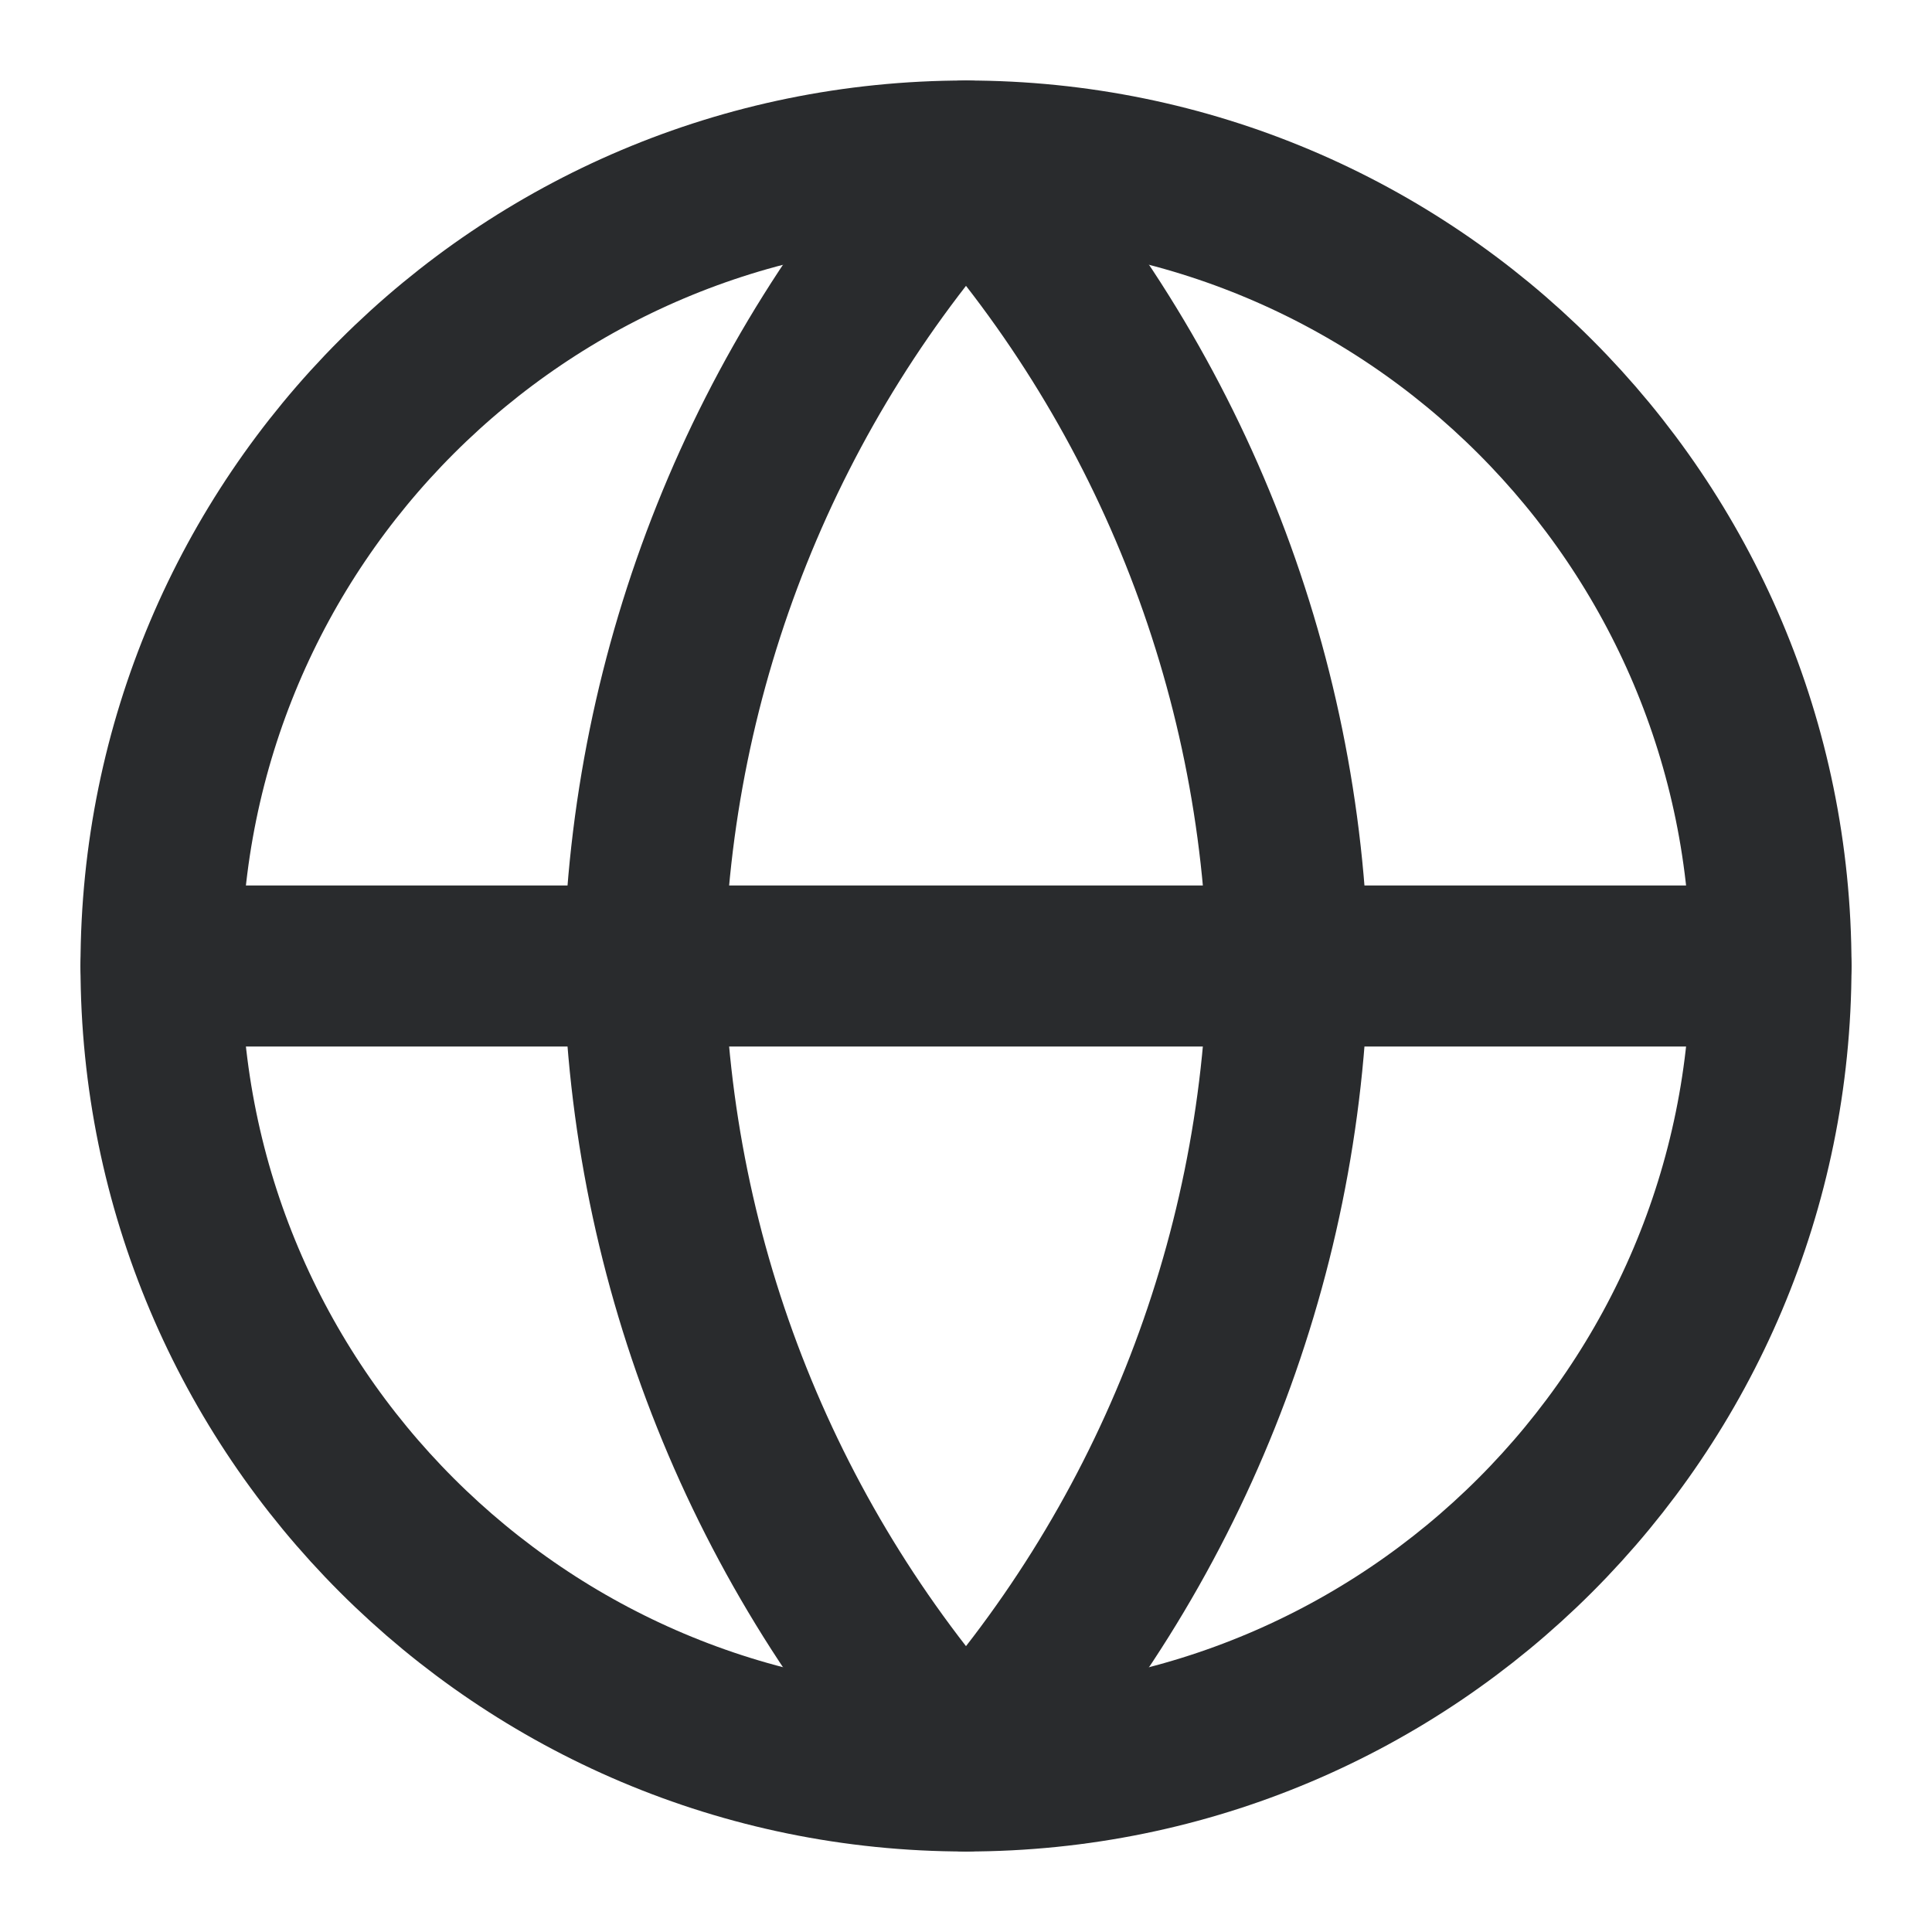 <svg width="24" height="24" viewBox="0 0 24 24" fill="none" xmlns="http://www.w3.org/2000/svg">
<g id="icons-globe">
<path id="Vector" d="M12 22C17.523 22 22 17.523 22 12C22 6.477 17.523 2 12 2C6.477 2 2 6.477 2 12C2 17.523 6.477 22 12 22Z" stroke="#292B2D" stroke-width="2" stroke-linecap="round" stroke-linejoin="round"/>
<path id="Vector_2" d="M2 12H22" stroke="#292B2D" stroke-width="2" stroke-linecap="round" stroke-linejoin="round"/>
<path id="Vector_3" d="M12 2C14.501 4.738 15.923 8.292 16 12C15.923 15.708 14.501 19.262 12 22C9.499 19.262 8.077 15.708 8 12C8.077 8.292 9.499 4.738 12 2V2Z" stroke="#292B2D" stroke-width="2" stroke-linecap="round" stroke-linejoin="round"/>
</g>
</svg>
